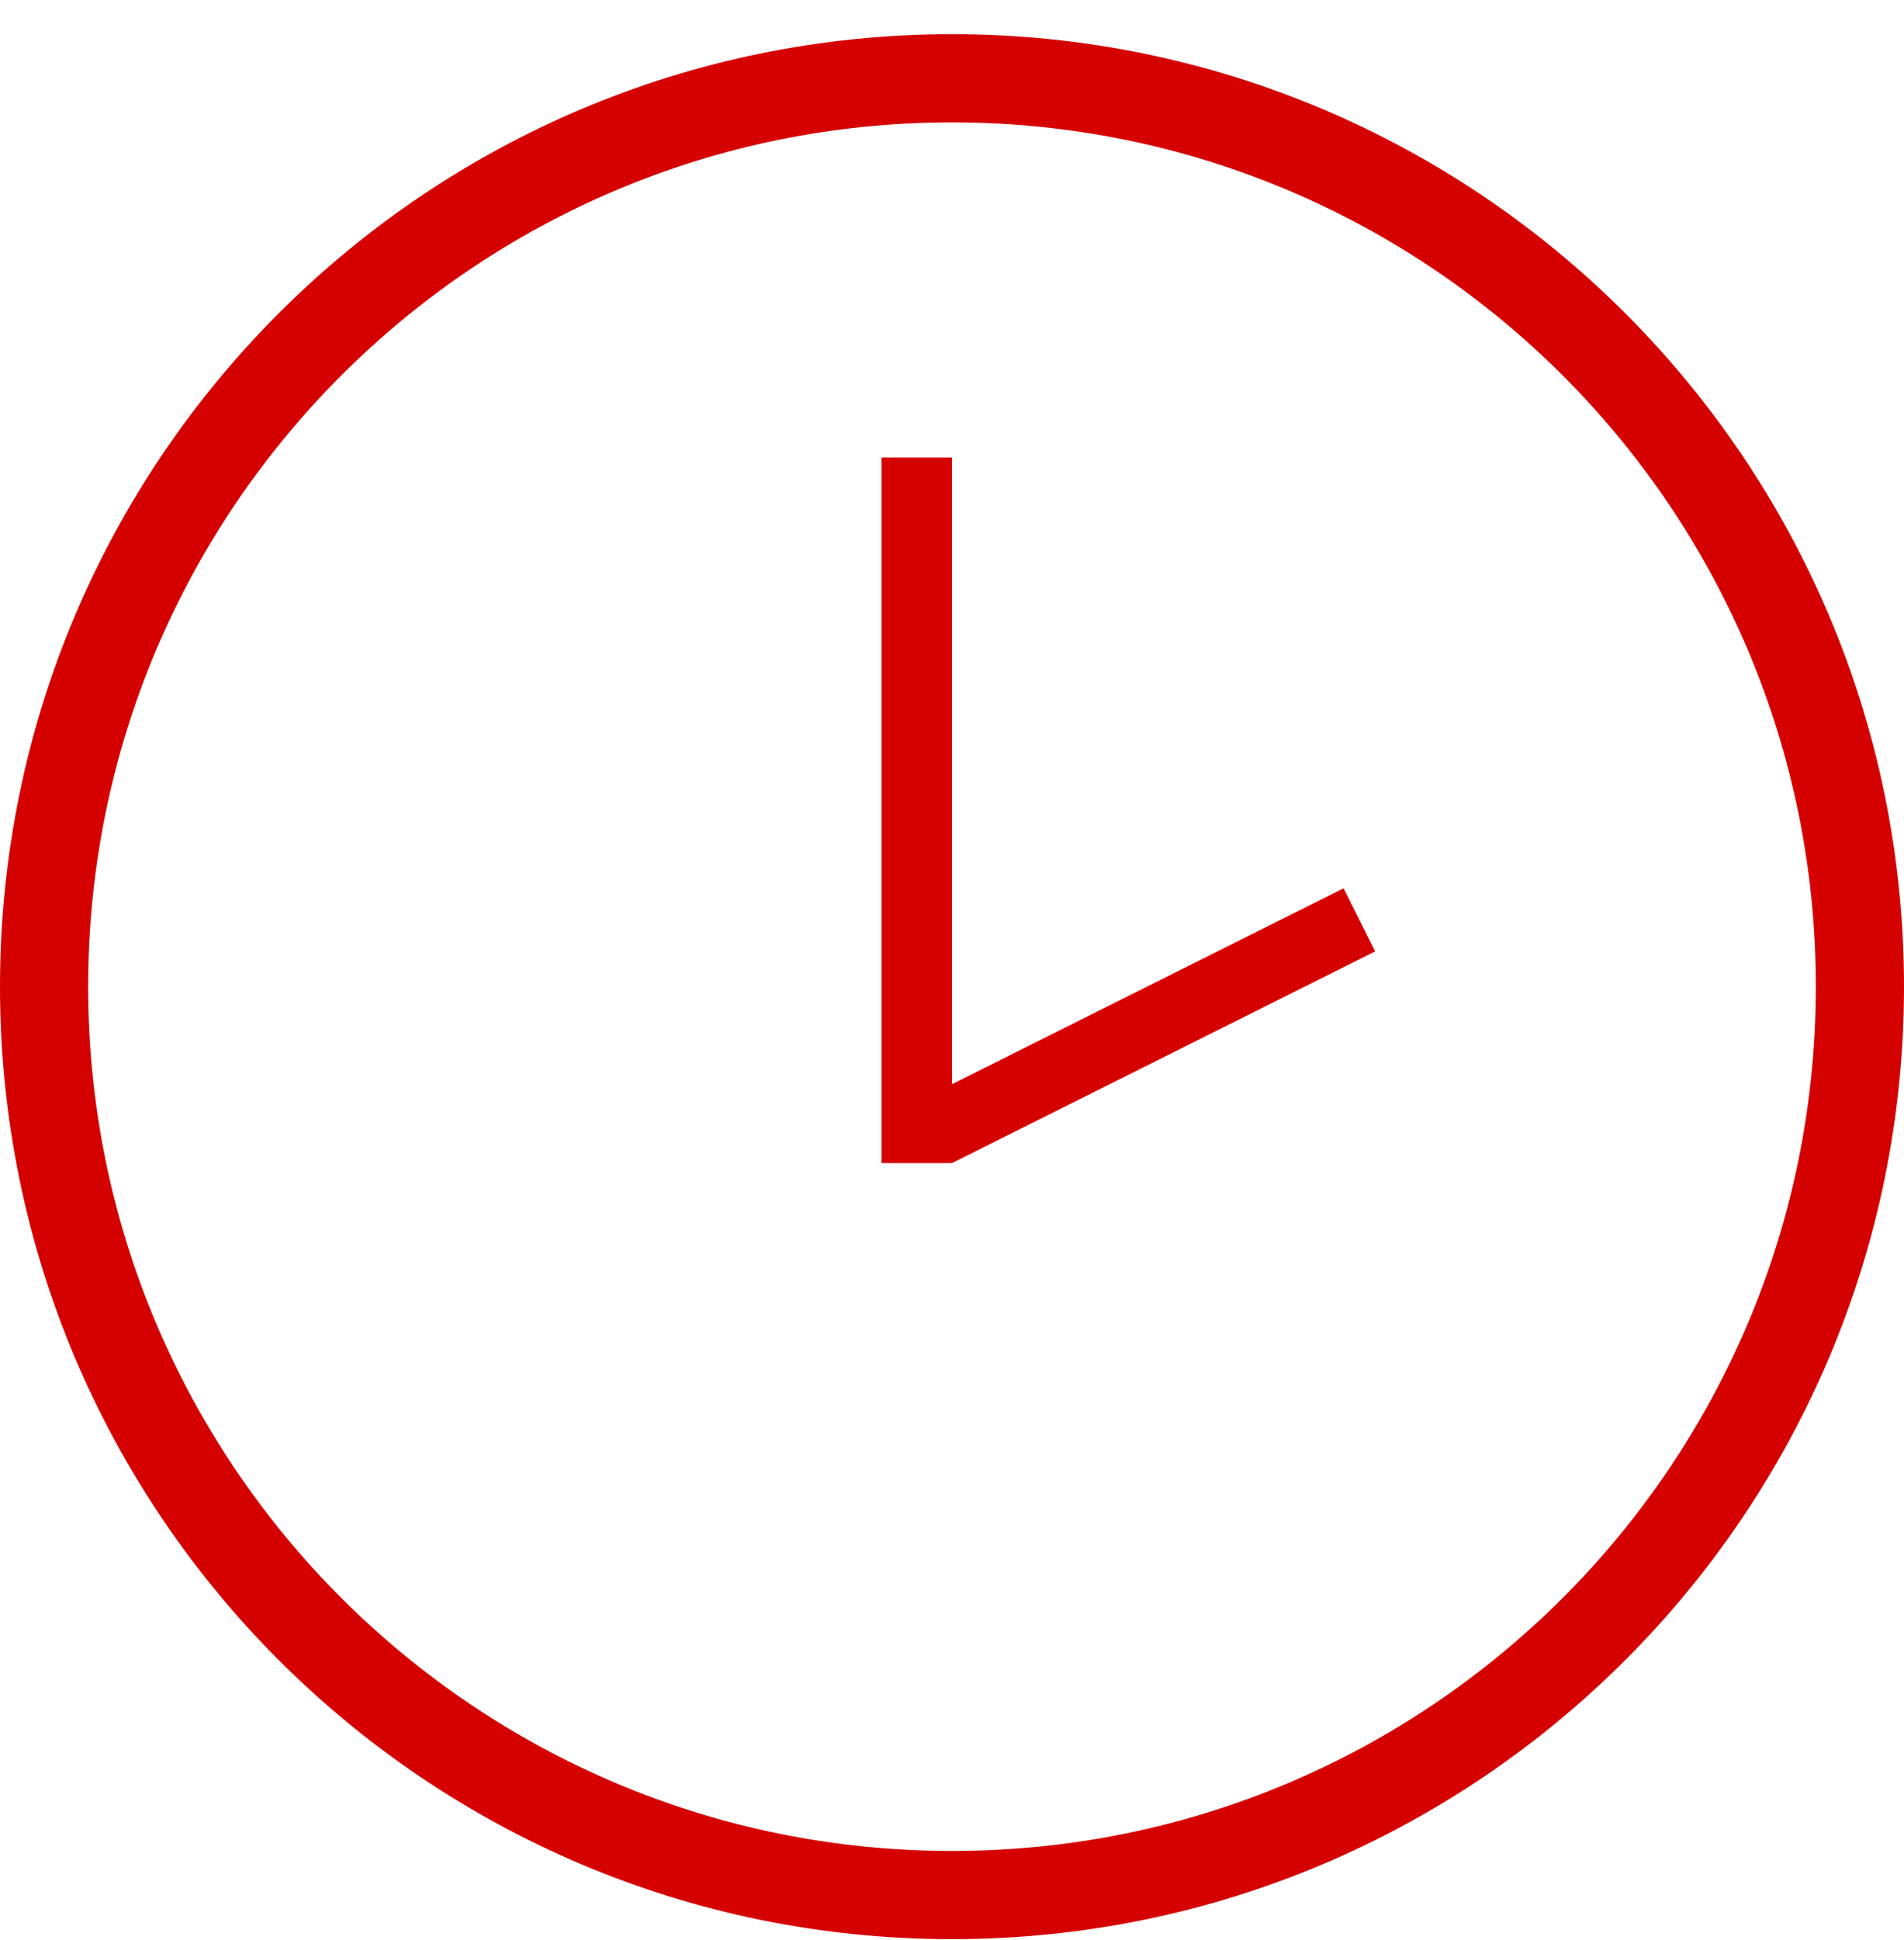 <?xml version="1.0" encoding="UTF-8"?>
<svg xmlns="http://www.w3.org/2000/svg" width="54" height="55" viewBox="0 0 54 55" fill="none">
  <path fill-rule="evenodd" clip-rule="evenodd" d="M2.5 27.97C2.5 41.501 13.469 52.47 27 52.47C40.531 52.47 51.5 41.501 51.5 27.97C51.5 14.439 40.531 3.47 27 3.47C13.469 3.47 2.5 14.439 2.5 27.97ZM27 0.97C12.088 0.97 0 13.058 0 27.97C0 42.881 12.088 54.97 27 54.97C41.912 54.97 54 42.881 54 27.97C54 13.058 41.912 0.97 27 0.97ZM27 32.97H25V12.97H27V30.734L38.106 25.181L39 26.97L27 32.97Z" fill="#D50000"></path>
</svg>
